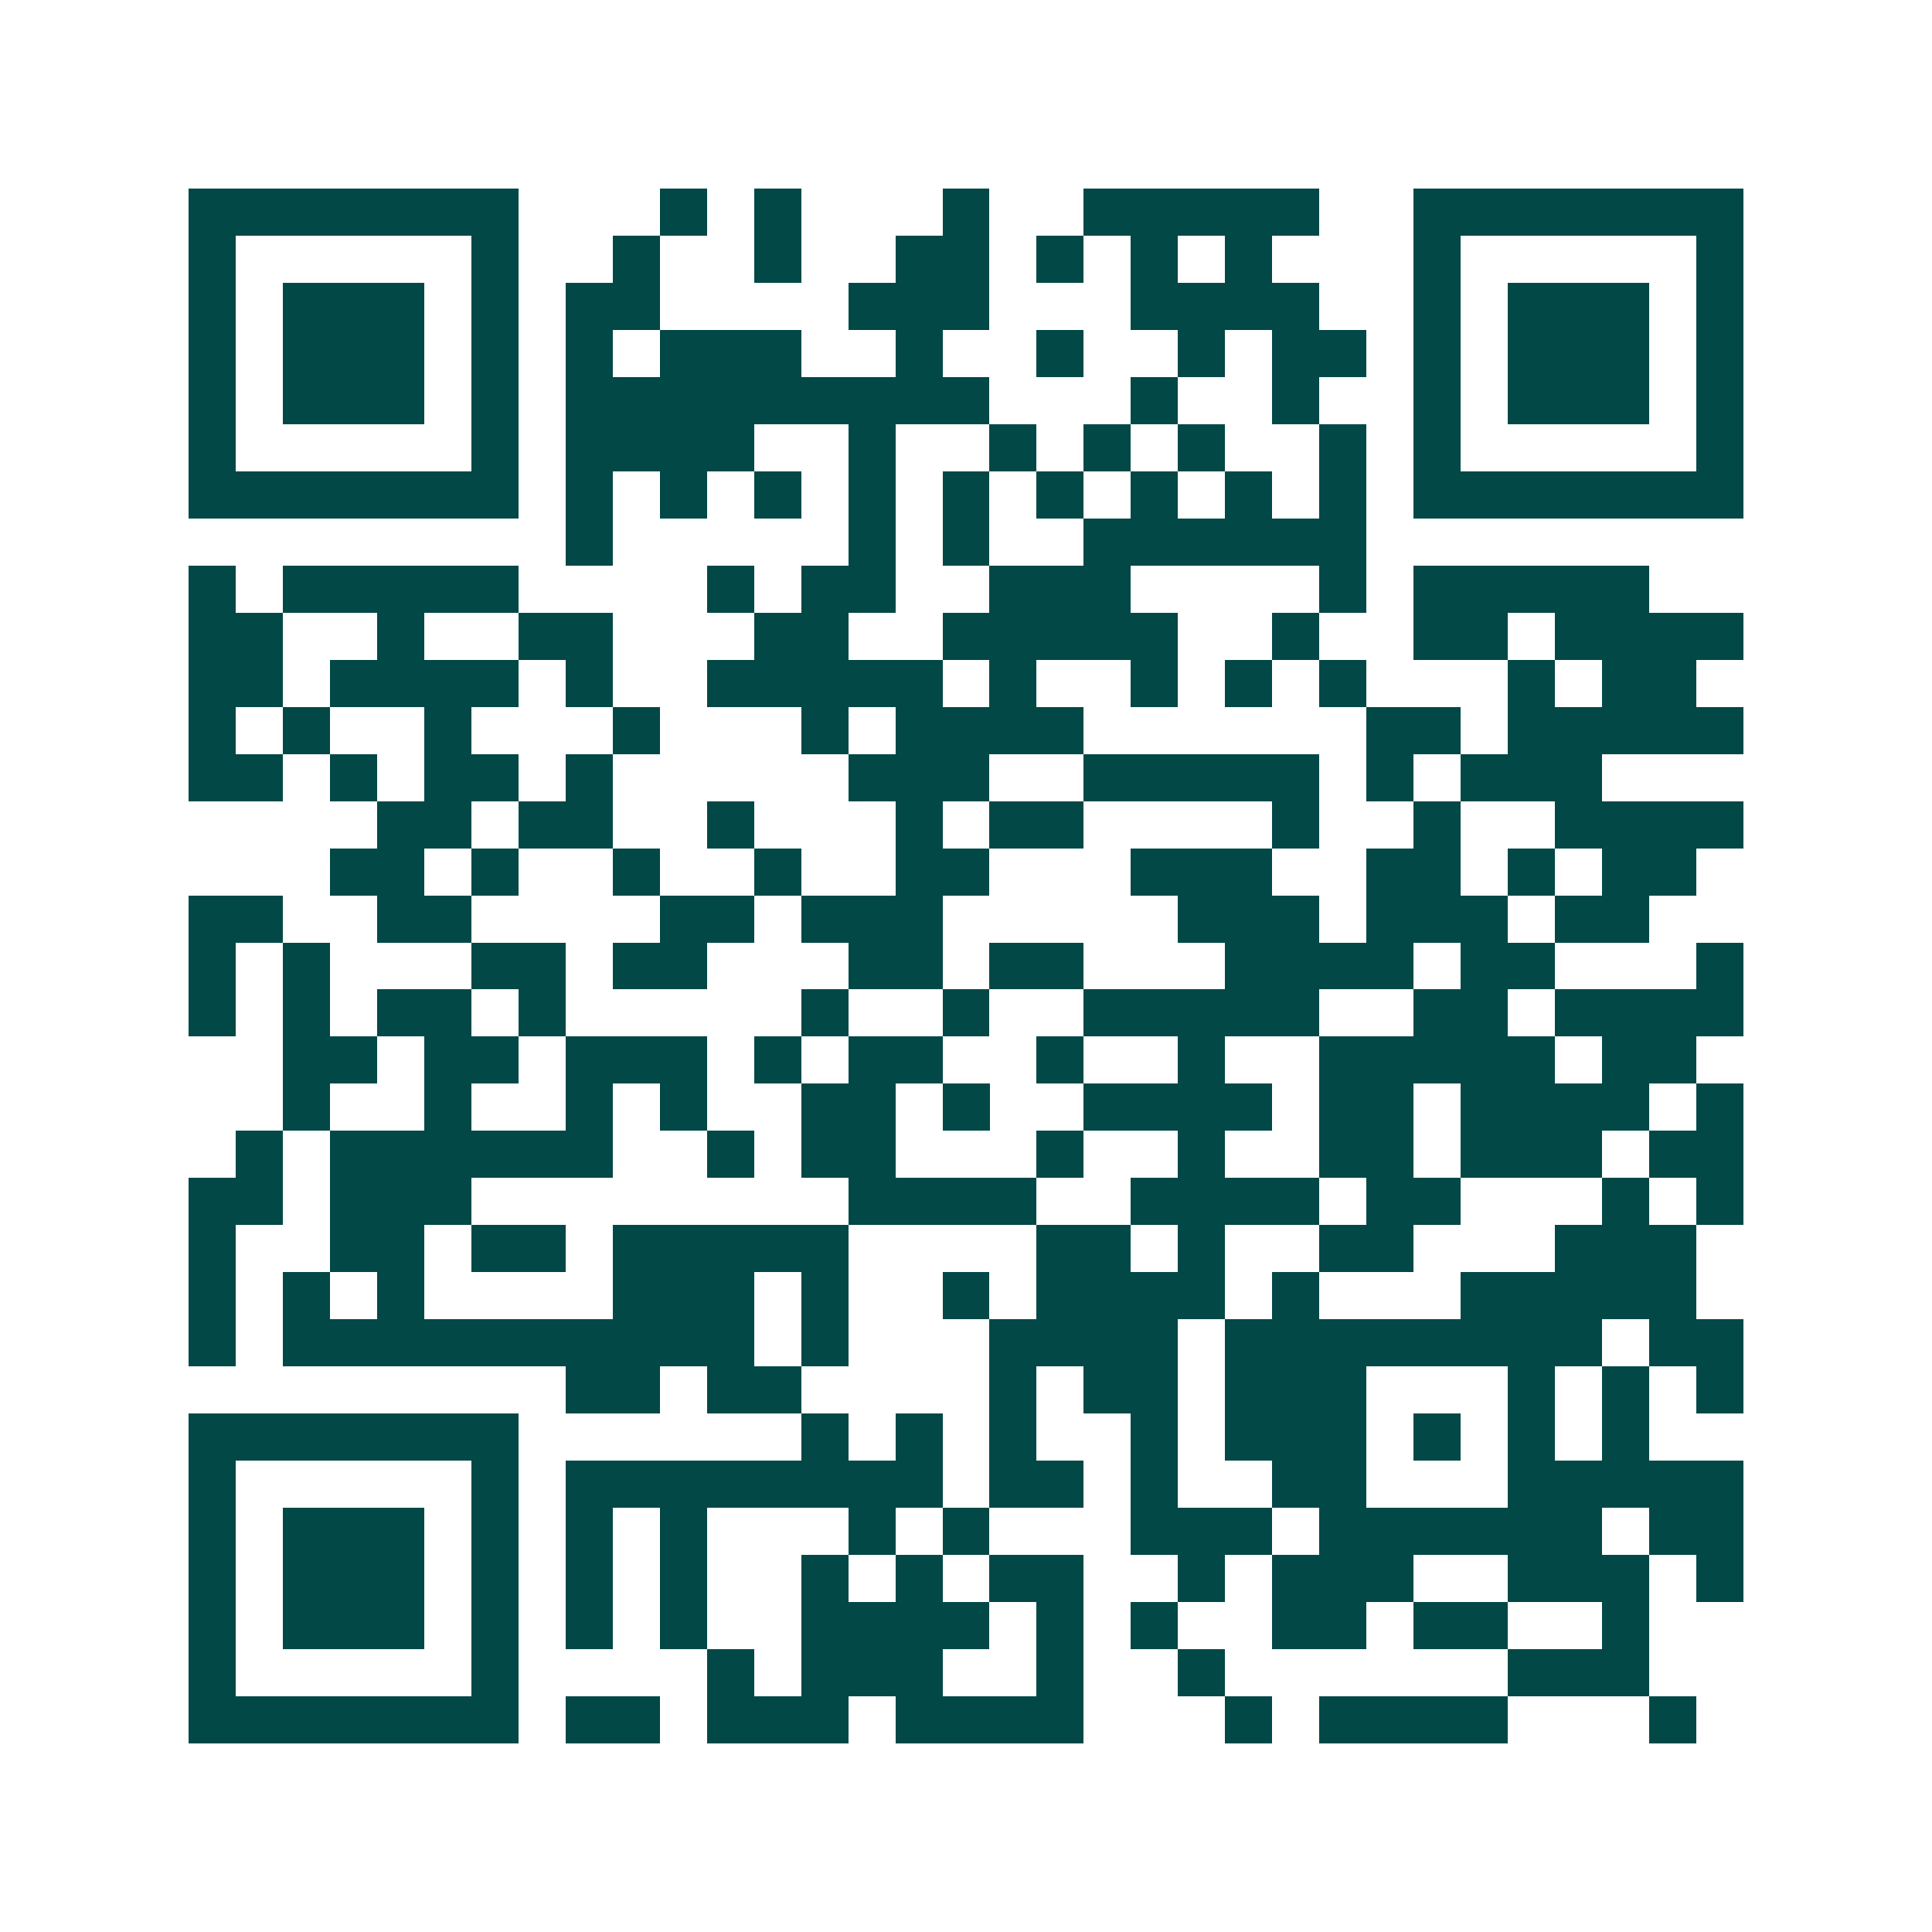 <svg xmlns="http://www.w3.org/2000/svg" width="200" height="200" viewBox="0 0 41 41" shape-rendering="crispEdges"><path fill="#ffffff" d="M0 0h41v41H0z"/><path stroke="#014847" d="M4 4.5h7m3 0h1m1 0h1m3 0h1m2 0h5m2 0h7M4 5.5h1m5 0h1m2 0h1m2 0h1m2 0h2m1 0h1m1 0h1m1 0h1m3 0h1m5 0h1M4 6.5h1m1 0h3m1 0h1m1 0h2m4 0h3m3 0h4m2 0h1m1 0h3m1 0h1M4 7.5h1m1 0h3m1 0h1m1 0h1m1 0h3m2 0h1m2 0h1m2 0h1m1 0h2m1 0h1m1 0h3m1 0h1M4 8.5h1m1 0h3m1 0h1m1 0h9m3 0h1m2 0h1m2 0h1m1 0h3m1 0h1M4 9.5h1m5 0h1m1 0h4m2 0h1m2 0h1m1 0h1m1 0h1m2 0h1m1 0h1m5 0h1M4 10.5h7m1 0h1m1 0h1m1 0h1m1 0h1m1 0h1m1 0h1m1 0h1m1 0h1m1 0h1m1 0h7M12 11.5h1m5 0h1m1 0h1m2 0h6M4 12.5h1m1 0h5m4 0h1m1 0h2m2 0h3m4 0h1m1 0h5M4 13.5h2m2 0h1m2 0h2m3 0h2m2 0h5m2 0h1m2 0h2m1 0h4M4 14.5h2m1 0h4m1 0h1m2 0h5m1 0h1m2 0h1m1 0h1m1 0h1m3 0h1m1 0h2M4 15.5h1m1 0h1m2 0h1m3 0h1m3 0h1m1 0h4m6 0h2m1 0h5M4 16.5h2m1 0h1m1 0h2m1 0h1m5 0h3m2 0h5m1 0h1m1 0h3M8 17.5h2m1 0h2m2 0h1m3 0h1m1 0h2m4 0h1m2 0h1m2 0h4M7 18.5h2m1 0h1m2 0h1m2 0h1m2 0h2m3 0h3m2 0h2m1 0h1m1 0h2M4 19.5h2m2 0h2m4 0h2m1 0h3m5 0h3m1 0h3m1 0h2M4 20.5h1m1 0h1m3 0h2m1 0h2m3 0h2m1 0h2m3 0h4m1 0h2m3 0h1M4 21.5h1m1 0h1m1 0h2m1 0h1m5 0h1m2 0h1m2 0h5m2 0h2m1 0h4M6 22.5h2m1 0h2m1 0h3m1 0h1m1 0h2m2 0h1m2 0h1m2 0h5m1 0h2M6 23.5h1m2 0h1m2 0h1m1 0h1m2 0h2m1 0h1m2 0h4m1 0h2m1 0h4m1 0h1M5 24.5h1m1 0h6m2 0h1m1 0h2m3 0h1m2 0h1m2 0h2m1 0h3m1 0h2M4 25.5h2m1 0h3m8 0h4m2 0h4m1 0h2m3 0h1m1 0h1M4 26.5h1m2 0h2m1 0h2m1 0h5m4 0h2m1 0h1m2 0h2m3 0h3M4 27.5h1m1 0h1m1 0h1m4 0h3m1 0h1m2 0h1m1 0h4m1 0h1m3 0h5M4 28.5h1m1 0h10m1 0h1m3 0h4m1 0h8m1 0h2M12 29.5h2m1 0h2m4 0h1m1 0h2m1 0h3m3 0h1m1 0h1m1 0h1M4 30.5h7m6 0h1m1 0h1m1 0h1m2 0h1m1 0h3m1 0h1m1 0h1m1 0h1M4 31.5h1m5 0h1m1 0h8m1 0h2m1 0h1m2 0h2m3 0h5M4 32.5h1m1 0h3m1 0h1m1 0h1m1 0h1m3 0h1m1 0h1m3 0h3m1 0h6m1 0h2M4 33.5h1m1 0h3m1 0h1m1 0h1m1 0h1m2 0h1m1 0h1m1 0h2m2 0h1m1 0h3m2 0h3m1 0h1M4 34.5h1m1 0h3m1 0h1m1 0h1m1 0h1m2 0h4m1 0h1m1 0h1m2 0h2m1 0h2m2 0h1M4 35.5h1m5 0h1m4 0h1m1 0h3m2 0h1m2 0h1m6 0h3M4 36.5h7m1 0h2m1 0h3m1 0h4m3 0h1m1 0h4m3 0h1"/></svg>
